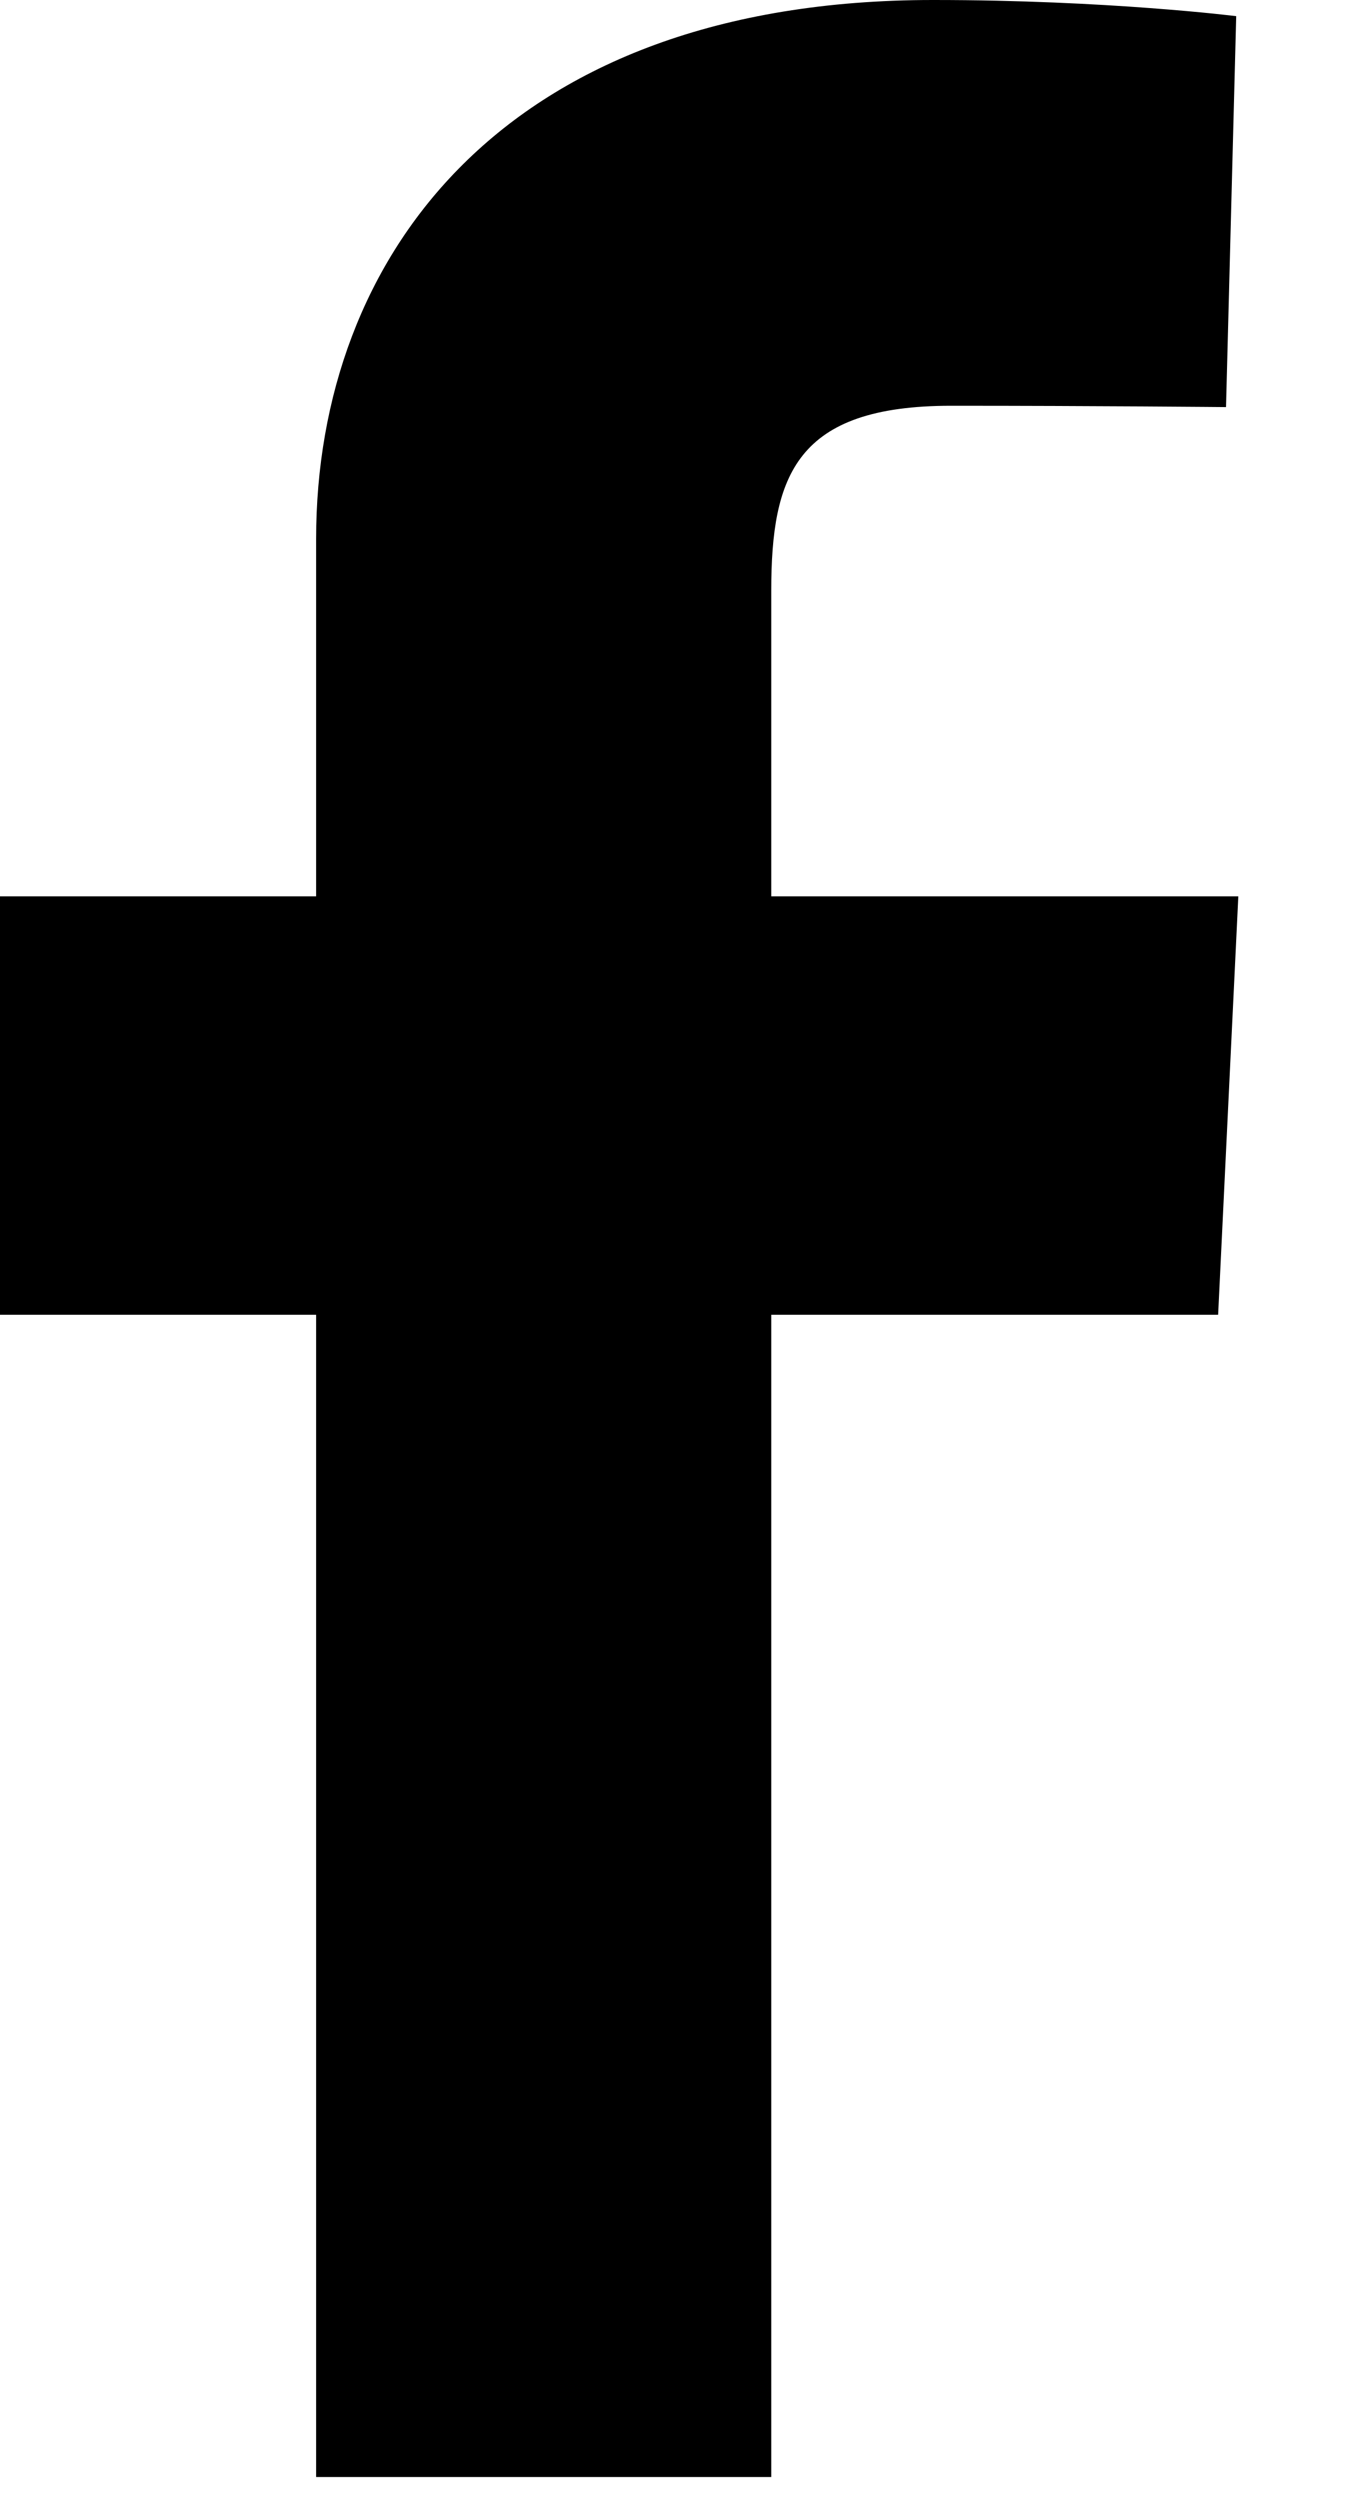 <svg width="7" height="13" viewBox="0 0 7 13" fill="none" xmlns="http://www.w3.org/2000/svg">
<path d="M1.644 12.881V6.837H0V4.661H1.644V2.802C1.644 1.341 2.615 0 4.853 0C5.759 0 6.429 0.084 6.429 0.084L6.376 2.117C6.376 2.117 5.693 2.11 4.947 2.11C4.14 2.11 4.011 2.472 4.011 3.072V4.661H6.44L6.335 6.837H4.011V12.881H1.644Z" fill="black"/>
</svg>

